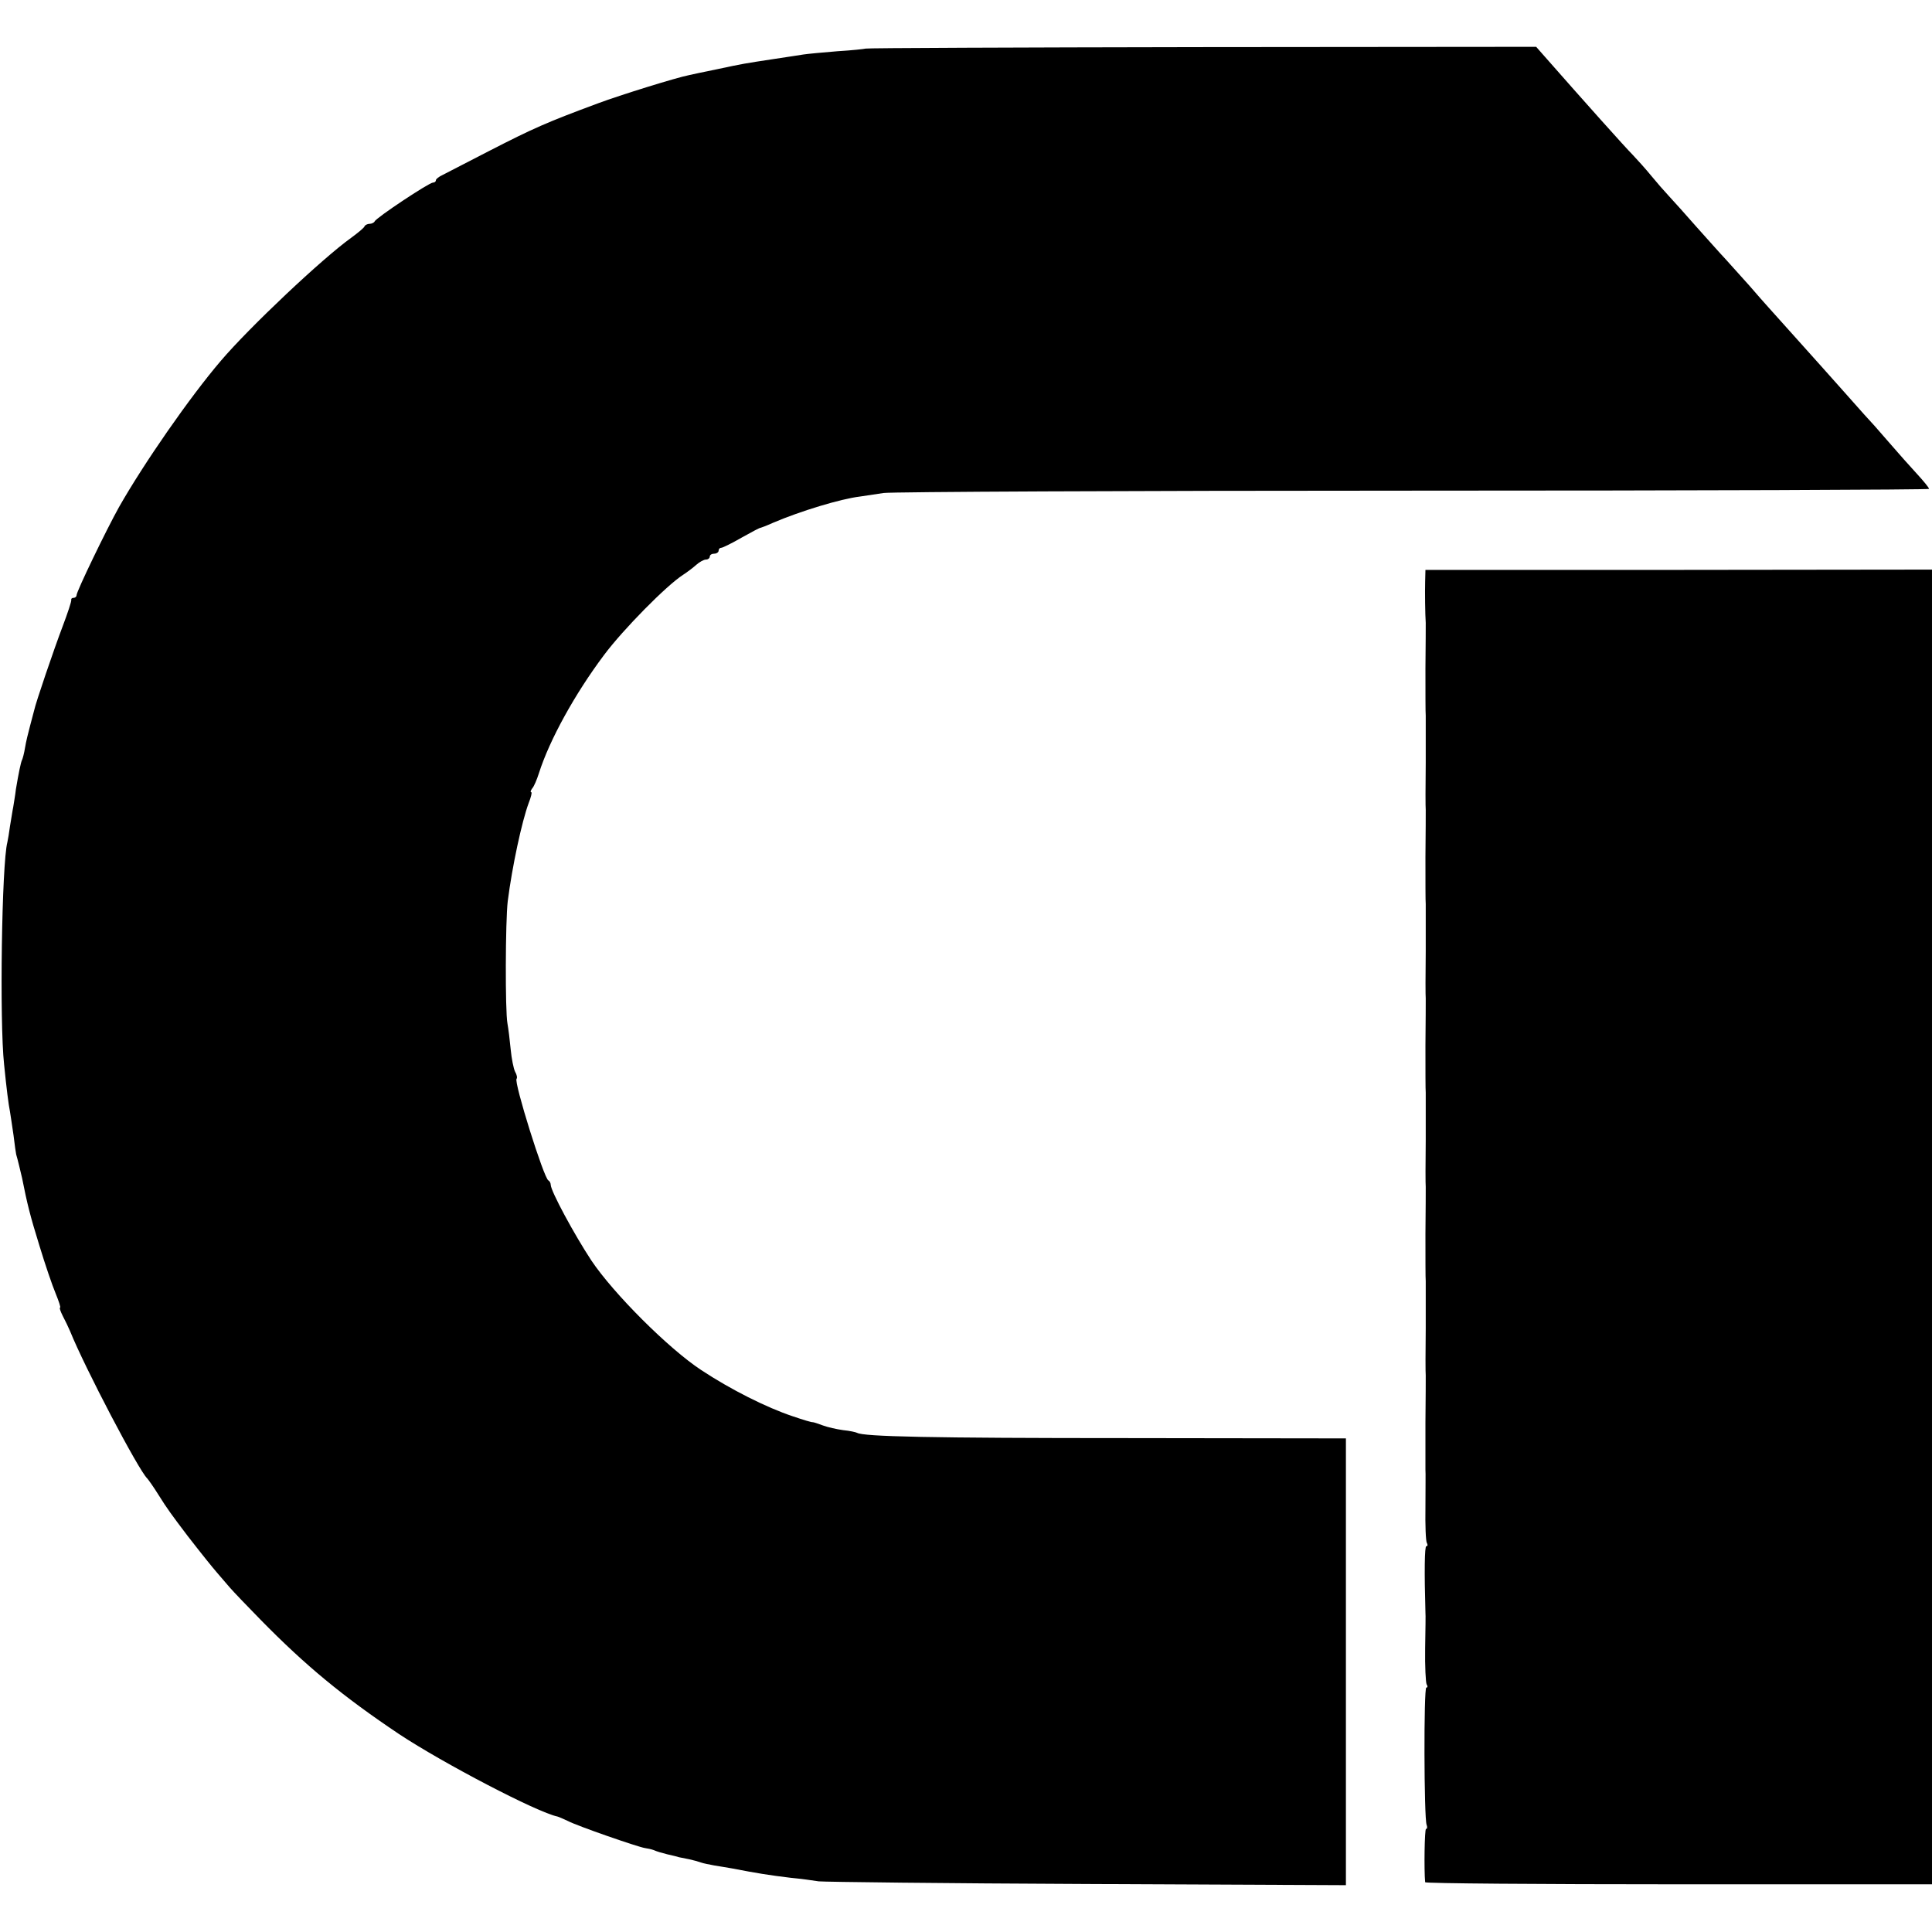 <?xml version="1.0" standalone="no"?>
<!DOCTYPE svg PUBLIC "-//W3C//DTD SVG 20010904//EN"
 "http://www.w3.org/TR/2001/REC-SVG-20010904/DTD/svg10.dtd">
<svg version="1.0" xmlns="http://www.w3.org/2000/svg"
 width="656pt" height="656pt" viewBox="0 0 656 656"
 preserveAspectRatio="xMidYMid meet">
<g transform="translate(0,656) scale(0.1,-0.1)"
fill="#000000" stroke="none">
<path d="M2939 6395 c-2 -1 -45 -6 -96 -9 -50 -4 -102 -9 -115 -11 -13 -2 -57
-9 -98 -15 -105 -16 -106 -16 -195 -35 -44 -9 -87 -18 -95 -20 -42 -8 -235
-68 -310 -96 -175 -65 -218 -84 -370 -162 -74 -38 -145 -75 -157 -81 -13 -6
-23 -14 -23 -18 0 -5 -5 -8 -10 -8 -13 0 -194 -120 -198 -132 -2 -4 -10 -8
-17 -8 -7 0 -15 -4 -17 -8 -1 -5 -22 -22 -45 -39 -98 -70 -346 -304 -443 -418
-106 -124 -262 -349 -346 -497 -43 -77 -144 -286 -144 -299 0 -5 -5 -9 -10 -9
-6 0 -9 -3 -8 -7 1 -5 -12 -44 -29 -89 -30 -79 -92 -261 -97 -286 -2 -7 -8
-31 -14 -53 -6 -22 -14 -55 -17 -74 -3 -19 -8 -37 -10 -41 -4 -7 -12 -46 -21
-100 -2 -19 -7 -46 -9 -60 -3 -14 -7 -43 -11 -65 -3 -22 -7 -47 -9 -55 -19
-72 -27 -609 -11 -755 8 -80 15 -136 20 -160 2 -11 7 -47 12 -80 4 -33 8 -62
9 -65 5 -16 15 -59 20 -80 17 -86 27 -127 59 -230 19 -63 44 -136 55 -162 11
-27 18 -48 15 -48 -3 0 1 -12 9 -28 8 -15 19 -38 25 -52 50 -124 233 -473 262
-500 3 -3 21 -28 39 -57 28 -45 45 -68 98 -138 52 -67 82 -104 100 -125 12
-14 31 -36 43 -50 12 -14 59 -63 105 -110 153 -156 279 -260 470 -388 148 -98
469 -266 538 -280 4 -1 20 -8 35 -15 32 -17 240 -89 262 -92 8 -1 22 -4 30 -7
8 -4 29 -10 45 -14 17 -4 35 -8 40 -10 6 -1 21 -4 35 -7 14 -3 32 -8 40 -11 8
-3 29 -7 45 -10 17 -3 44 -7 60 -10 88 -17 126 -23 200 -32 33 -3 76 -9 95
-12 19 -2 430 -7 913 -9 l877 -4 0 758 0 759 -742 1 c-670 0 -896 5 -918 18
-4 2 -25 7 -47 9 -22 3 -53 10 -69 16 -16 6 -31 11 -34 11 -3 -1 -33 8 -68 20
-90 30 -211 91 -311 157 -111 73 -298 260 -373 372 -58 88 -138 236 -138 257
0 6 -4 13 -8 15 -15 6 -118 335 -108 345 3 3 1 14 -5 24 -5 10 -12 44 -15 76
-3 32 -8 72 -11 88 -8 42 -7 348 1 415 15 118 48 271 71 333 8 20 12 37 9 37
-4 0 -2 6 3 13 6 6 16 30 23 52 36 113 122 269 221 401 65 87 212 236 268 272
14 9 35 25 45 34 11 10 26 18 33 18 7 0 13 5 13 10 0 6 7 10 15 10 8 0 15 5
15 10 0 6 4 10 9 10 5 0 37 16 70 35 34 19 62 34 64 33 1 0 20 7 42 17 94 40
229 81 295 89 19 3 55 8 80 12 25 4 834 8 1798 8 963 0 1752 3 1752 6 0 4 -19
27 -42 52 -24 26 -63 70 -88 99 -25 29 -50 57 -55 63 -6 6 -53 58 -104 116
-103 116 -225 251 -256 286 -11 12 -40 45 -65 74 -25 28 -61 68 -80 89 -19 20
-64 71 -100 111 -36 41 -78 88 -94 105 -15 16 -42 47 -60 69 -17 21 -45 52
-62 70 -26 26 -168 185 -299 334 l-29 33 -1137 -1 c-625 -1 -1139 -3 -1140 -5z"/>
<path d="M4839 4585 c-1 -35 0 -112 2 -140 0 -5 0 -75 -1 -155 0 -80 0 -152 1
-160 0 -8 0 -80 0 -160 -1 -80 -1 -152 0 -160 0 -8 0 -80 -1 -160 0 -80 0
-152 1 -160 0 -8 0 -80 0 -160 -1 -80 -1 -152 0 -160 0 -8 0 -80 -1 -160 0
-80 0 -152 1 -160 0 -8 0 -80 0 -160 -1 -80 -1 -152 0 -160 0 -8 0 -80 -1
-160 0 -80 0 -152 1 -160 0 -8 0 -80 0 -160 -1 -80 -1 -152 0 -160 0 -8 0 -80
-1 -160 0 -80 0 -152 0 -160 1 -8 0 -65 0 -127 -1 -61 1 -117 5 -122 3 -6 3
-11 -2 -11 -6 0 -7 -88 -3 -225 1 -5 0 -60 -1 -121 -1 -62 2 -117 5 -123 4 -6
4 -11 -1 -11 -9 0 -8 -444 1 -466 3 -8 2 -14 -2 -14 -5 0 -7 -139 -3 -181 1
-4 388 -7 861 -7 l860 0 0 2232 0 2232 -860 -1 -860 0 -1 -40z"/>
</g>
</svg>
